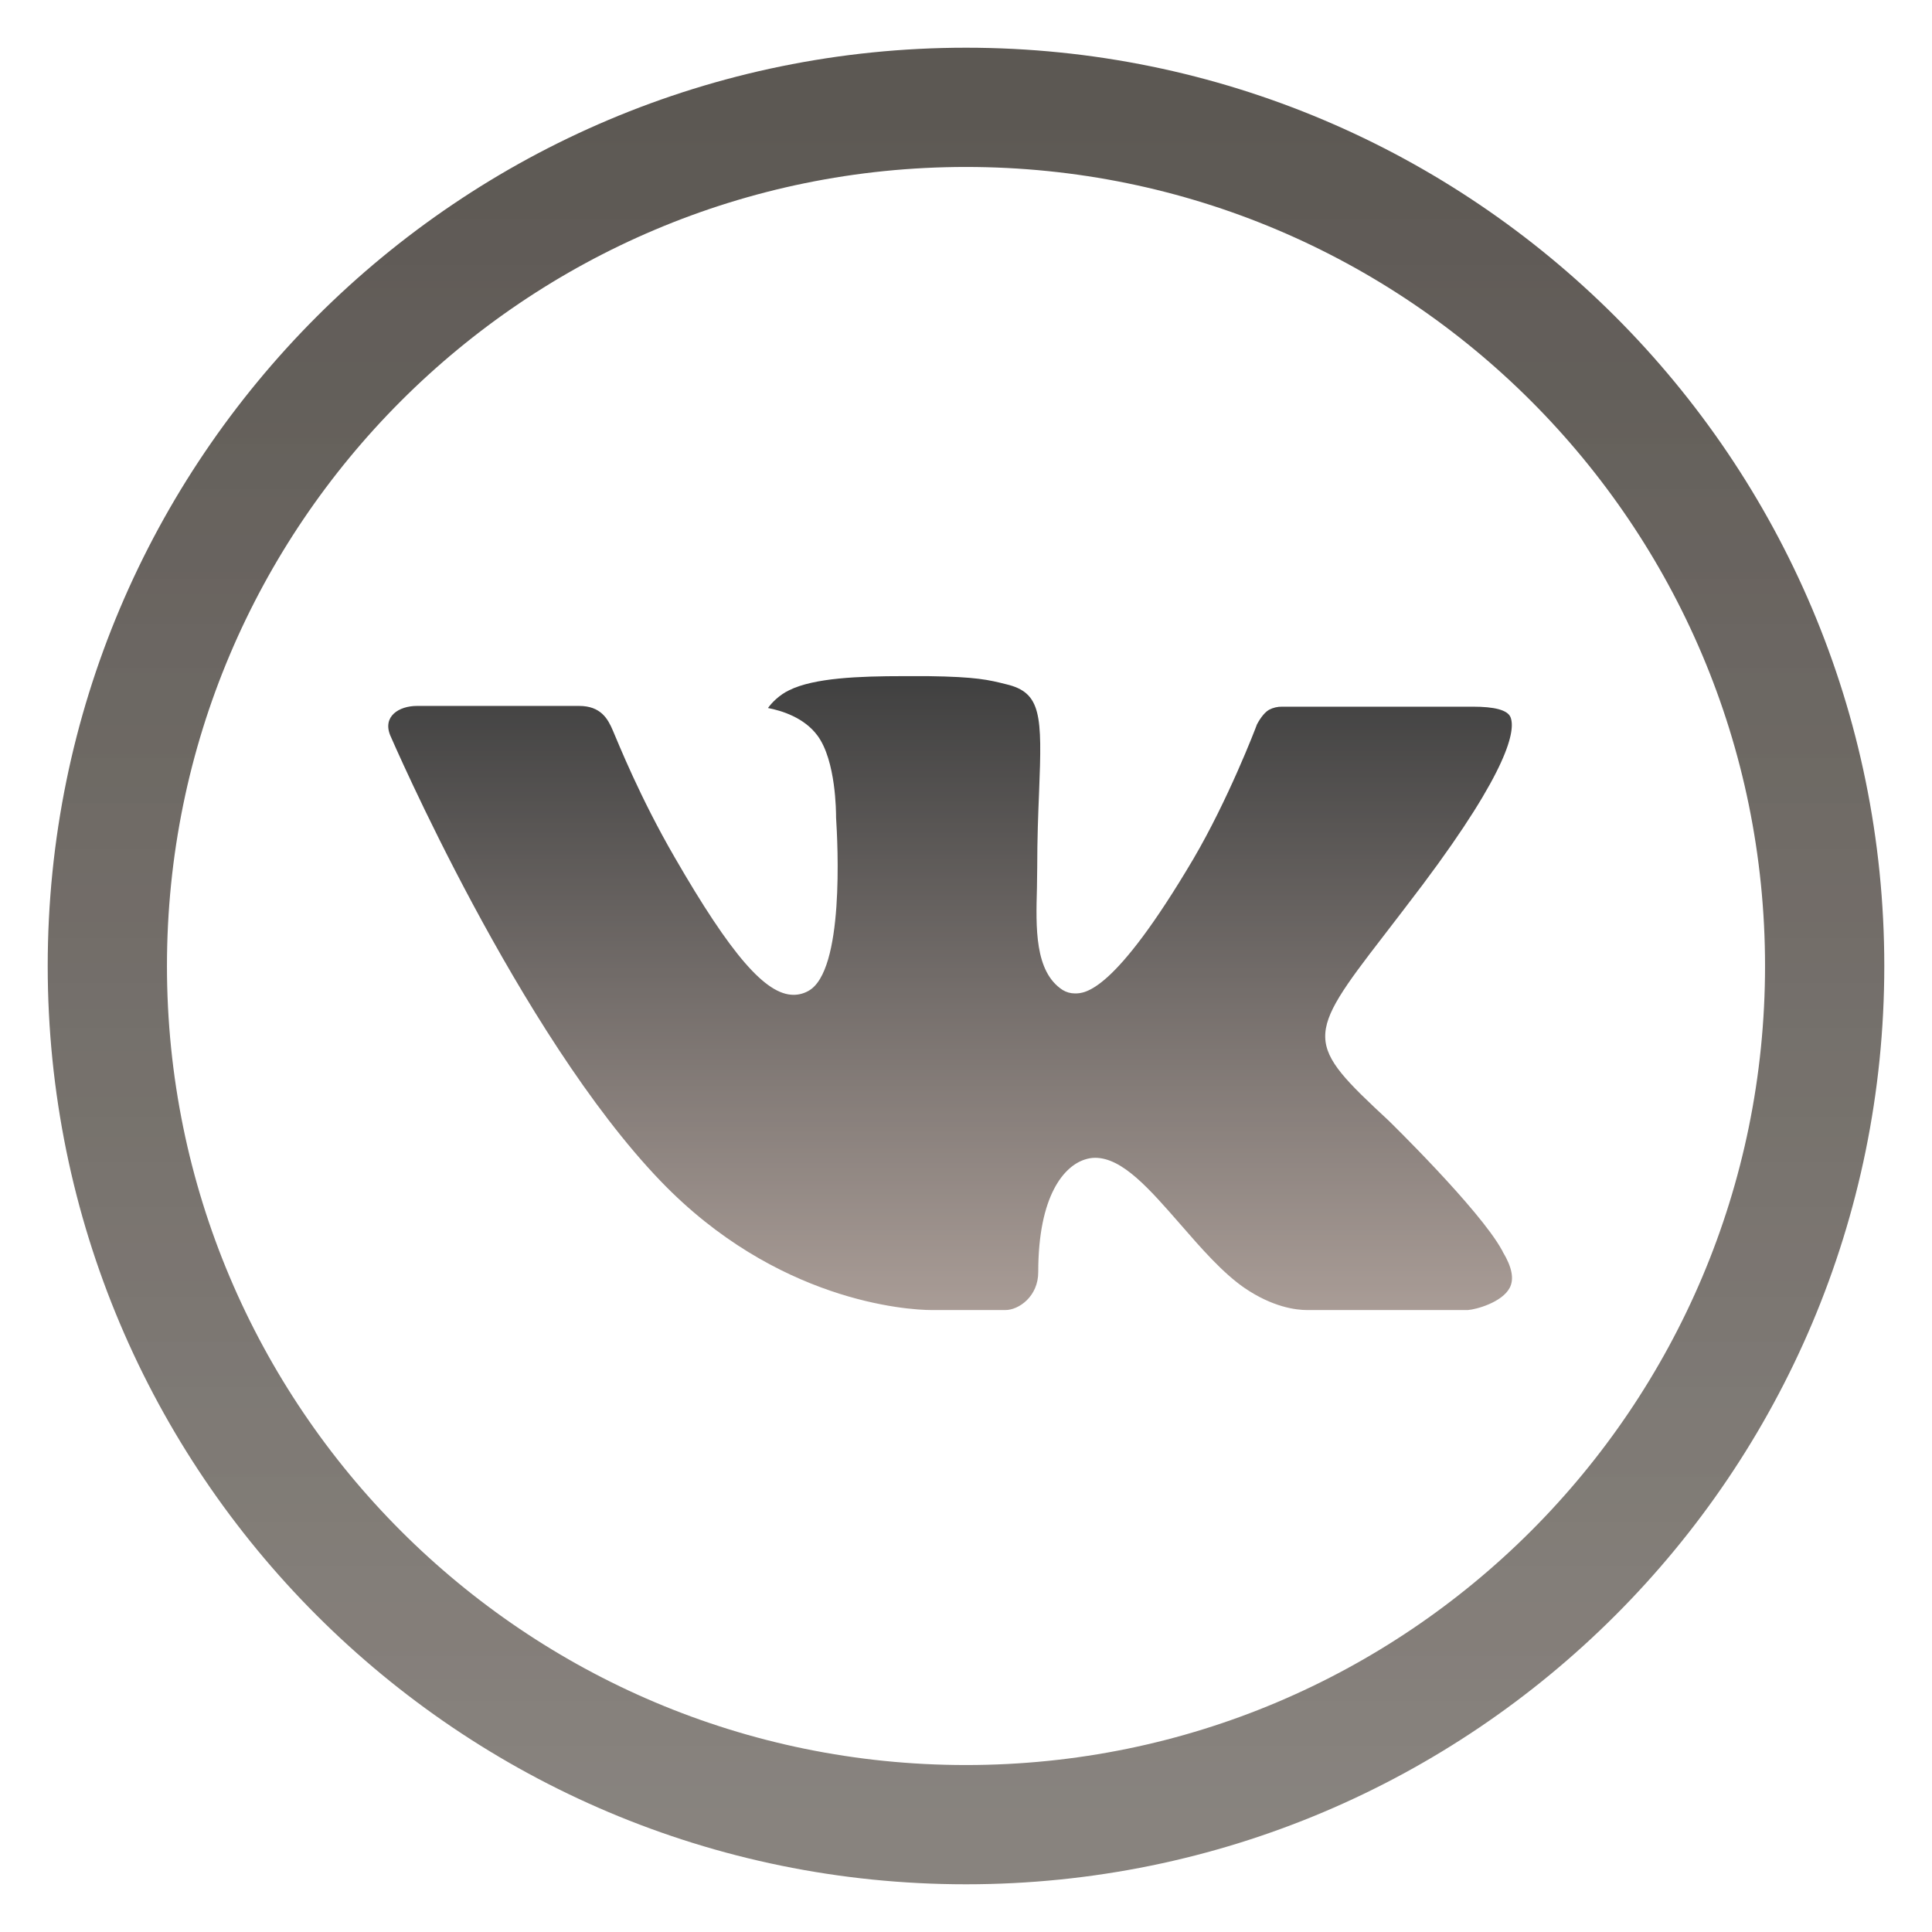 <svg width="36" height="36" viewBox="0 0 36 36" fill="none" xmlns="http://www.w3.org/2000/svg">
<g opacity="0.75">
<path fill-rule="evenodd" clip-rule="evenodd" d="M25.873 20.879C25.873 20.879 27.566 22.529 27.985 23.292C27.993 23.303 27.999 23.316 28.003 23.328C28.174 23.611 28.216 23.832 28.132 23.995C27.991 24.265 27.512 24.4 27.35 24.411H24.358C24.149 24.411 23.716 24.358 23.188 23.998C22.785 23.72 22.384 23.262 21.996 22.815C21.416 22.151 20.914 21.574 20.407 21.574C20.342 21.574 20.279 21.585 20.218 21.605C19.834 21.725 19.346 22.265 19.346 23.705C19.346 24.155 18.986 24.411 18.733 24.411H17.363C16.896 24.411 14.465 24.25 12.309 22.007C9.668 19.261 7.295 13.753 7.272 13.704C7.125 13.348 7.434 13.154 7.769 13.154H10.791C11.196 13.154 11.328 13.396 11.42 13.613C11.527 13.861 11.923 14.857 12.572 15.976C13.623 17.797 14.269 18.537 14.785 18.537C14.882 18.538 14.978 18.512 15.062 18.465C15.736 18.099 15.61 15.723 15.579 15.233C15.579 15.138 15.578 14.172 15.232 13.706C14.985 13.371 14.564 13.241 14.31 13.193C14.378 13.096 14.523 12.947 14.708 12.86C15.169 12.632 16.004 12.599 16.832 12.599H17.292C18.19 12.611 18.422 12.668 18.749 12.75C19.407 12.905 19.419 13.325 19.362 14.757C19.345 15.166 19.327 15.627 19.327 16.169C19.327 16.285 19.322 16.414 19.322 16.545C19.302 17.28 19.276 18.107 19.801 18.447C19.87 18.489 19.948 18.511 20.029 18.511C20.211 18.511 20.756 18.511 22.236 16.006C22.885 14.9 23.387 13.595 23.422 13.497C23.451 13.442 23.539 13.288 23.646 13.226C23.722 13.186 23.807 13.166 23.893 13.168H27.448C27.835 13.168 28.098 13.226 28.149 13.371C28.235 13.605 28.132 14.321 26.509 16.486C26.236 16.847 25.996 17.159 25.786 17.432C24.315 19.337 24.315 19.433 25.873 20.879Z" fill="url(#paint0_linear_104_2019)"/>
<path d="M18 34C26.837 34 34 26.837 34 18C34 9.163 26.837 2 18 2C9.163 2 2 9.163 2 18C2 26.837 9.163 34 18 34Z" stroke="url(#paint1_linear_104_2019)" stroke-width="2.222" stroke-miterlimit="10"/>
</g>
<defs>
<linearGradient id="paint0_linear_104_2019" x1="17.704" y1="12.599" x2="17.704" y2="24.411" gradientUnits="userSpaceOnUse">
<stop/>
<stop offset="1" stop-color="#8C7B73"/>
</linearGradient>
<linearGradient id="paint1_linear_104_2019" x1="18" y1="2" x2="18" y2="34" gradientUnits="userSpaceOnUse">
<stop stop-color="#26201A"/>
<stop offset="1" stop-color="#453D35" stop-opacity="0.85"/>
</linearGradient>
</defs>
</svg>
